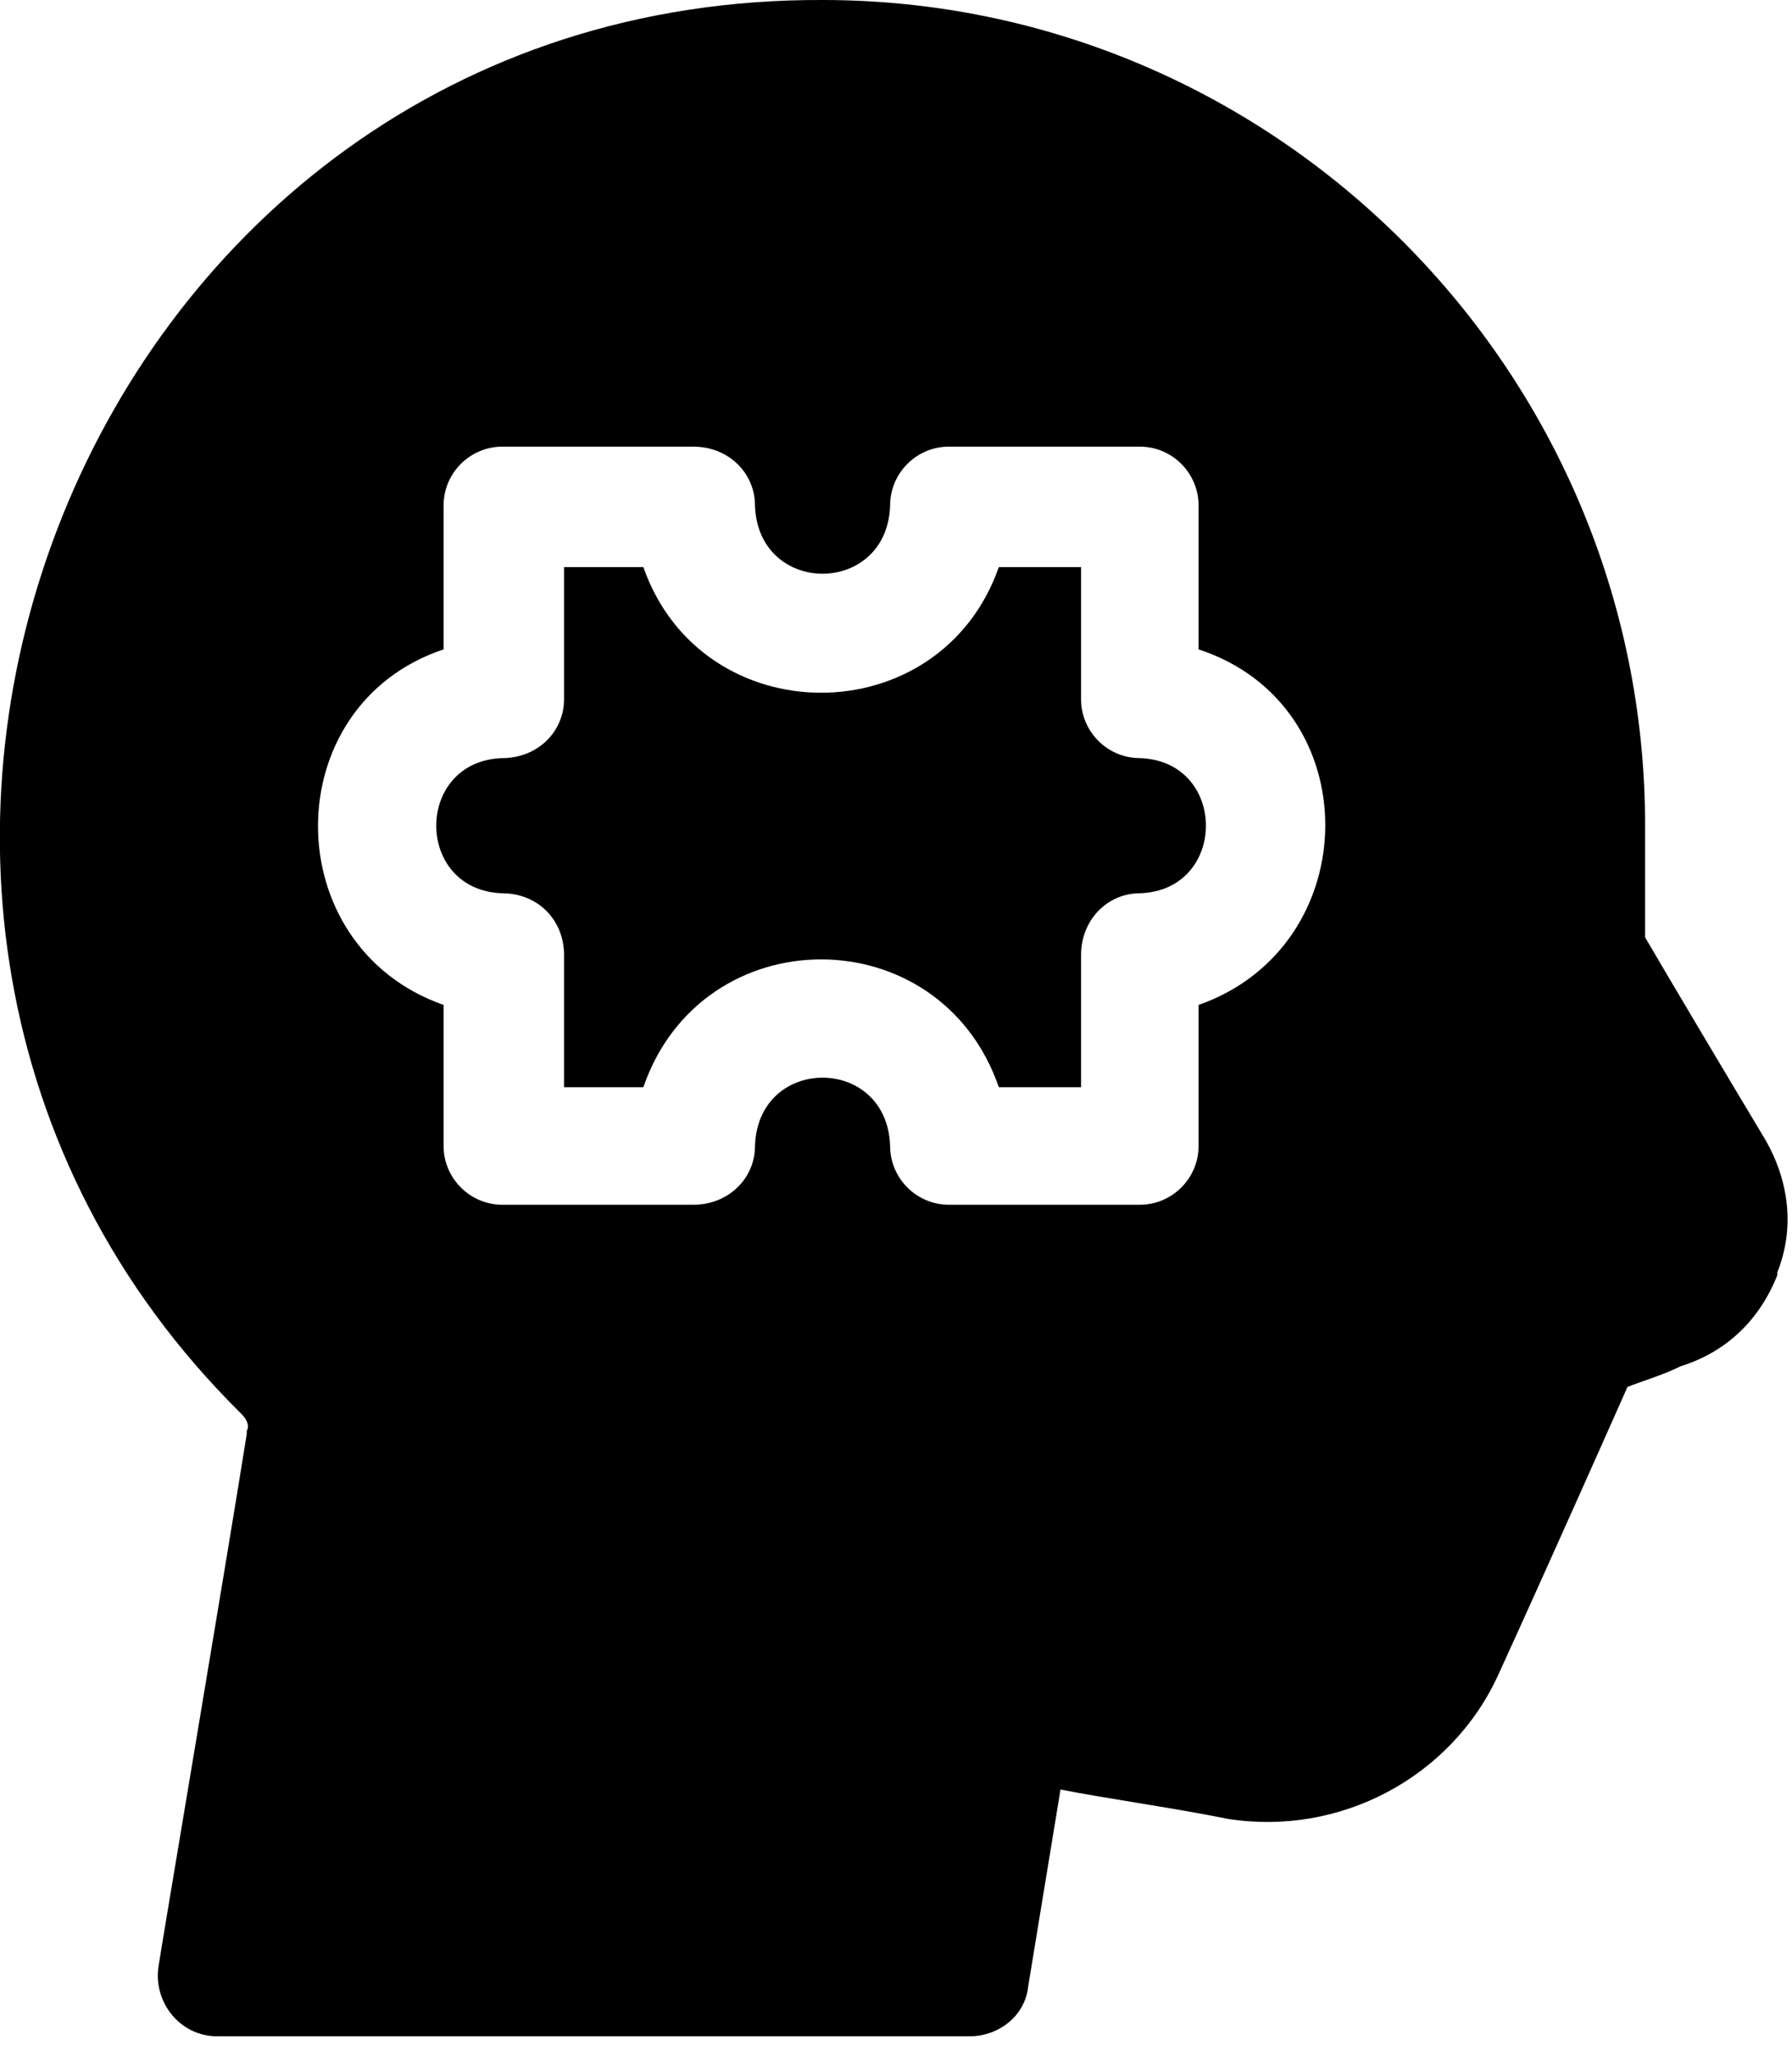<svg version="1.2" xmlns="http://www.w3.org/2000/svg" viewBox="0 0 61 70" width="61" height="70">
	<title>providers-svg</title>
	<style>
		.s0 { fill: #000000 } 
	</style>
	<path id="Layer" class="s0" d="m38.8 25.8c-1.1 0-2-0.9-2-2v-4.5h-2.8c-2 5.7-10.1 5.7-12.1 0h-2.7v4.5c0 1.1-0.9 2-2.1 2-3 0.1-3 4.5 0 4.6 1.2 0 2.1 0.9 2.1 2.1v4.5h2.7c2-5.8 10.1-5.8 12.1 0h2.8v-4.5c0-1.2 0.9-2.1 2-2.1 3-0.1 3-4.5 0-4.6z"/>
	<path id="Layer" fill-rule="evenodd" class="s0" d="m60.5 43.3q0 0.1 0 0.1c-0.6 1.5-1.7 2.6-3.3 3.1-0.6 0.3-1.3 0.5-1.8 0.7-0.8 1.8-2.8 6.3-4.4 9.8-1.6 3.5-5.4 5.5-9.2 4.9-2-0.4-4.2-0.7-5.7-1l-1.1 6.7c-0.1 1-1 1.7-2 1.7h-25.6c-1.3 0-2.2-1.2-2-2.4 0-0.1 2.3-13.7 3-18.1q0-0.1 0-0.1c0.1-0.2 0-0.4-0.2-0.6-17.4-17.2-5.4-48.2 19.8-48.1 15.4 0 28 12.6 28 28.1v3.8c0.7 1.2 2.6 4.4 4.1 6.9q0 0 0 0c0.8 1.4 1 3 0.4 4.5zm-19.7-21.2v-4.9c0-1.1-0.9-2-2-2h-6.5c-1.1 0-2 0.9-2 2-0.1 3.1-4.5 3.1-4.6 0 0-1.1-0.9-2-2.1-2h-6.5c-1.1 0-2 0.9-2 2v4.9c-5.7 1.9-5.7 10.1 0 12.1v4.8c0 1.1 0.9 2 2 2h6.5c1.2 0 2.1-0.9 2.1-2 0.1-3.1 4.5-3.1 4.6 0 0 1.1 0.9 2 2 2h6.5c1.1 0 2-0.9 2-2v-4.8c5.7-2 5.8-10.2 0-12.1z"/>
</svg>
